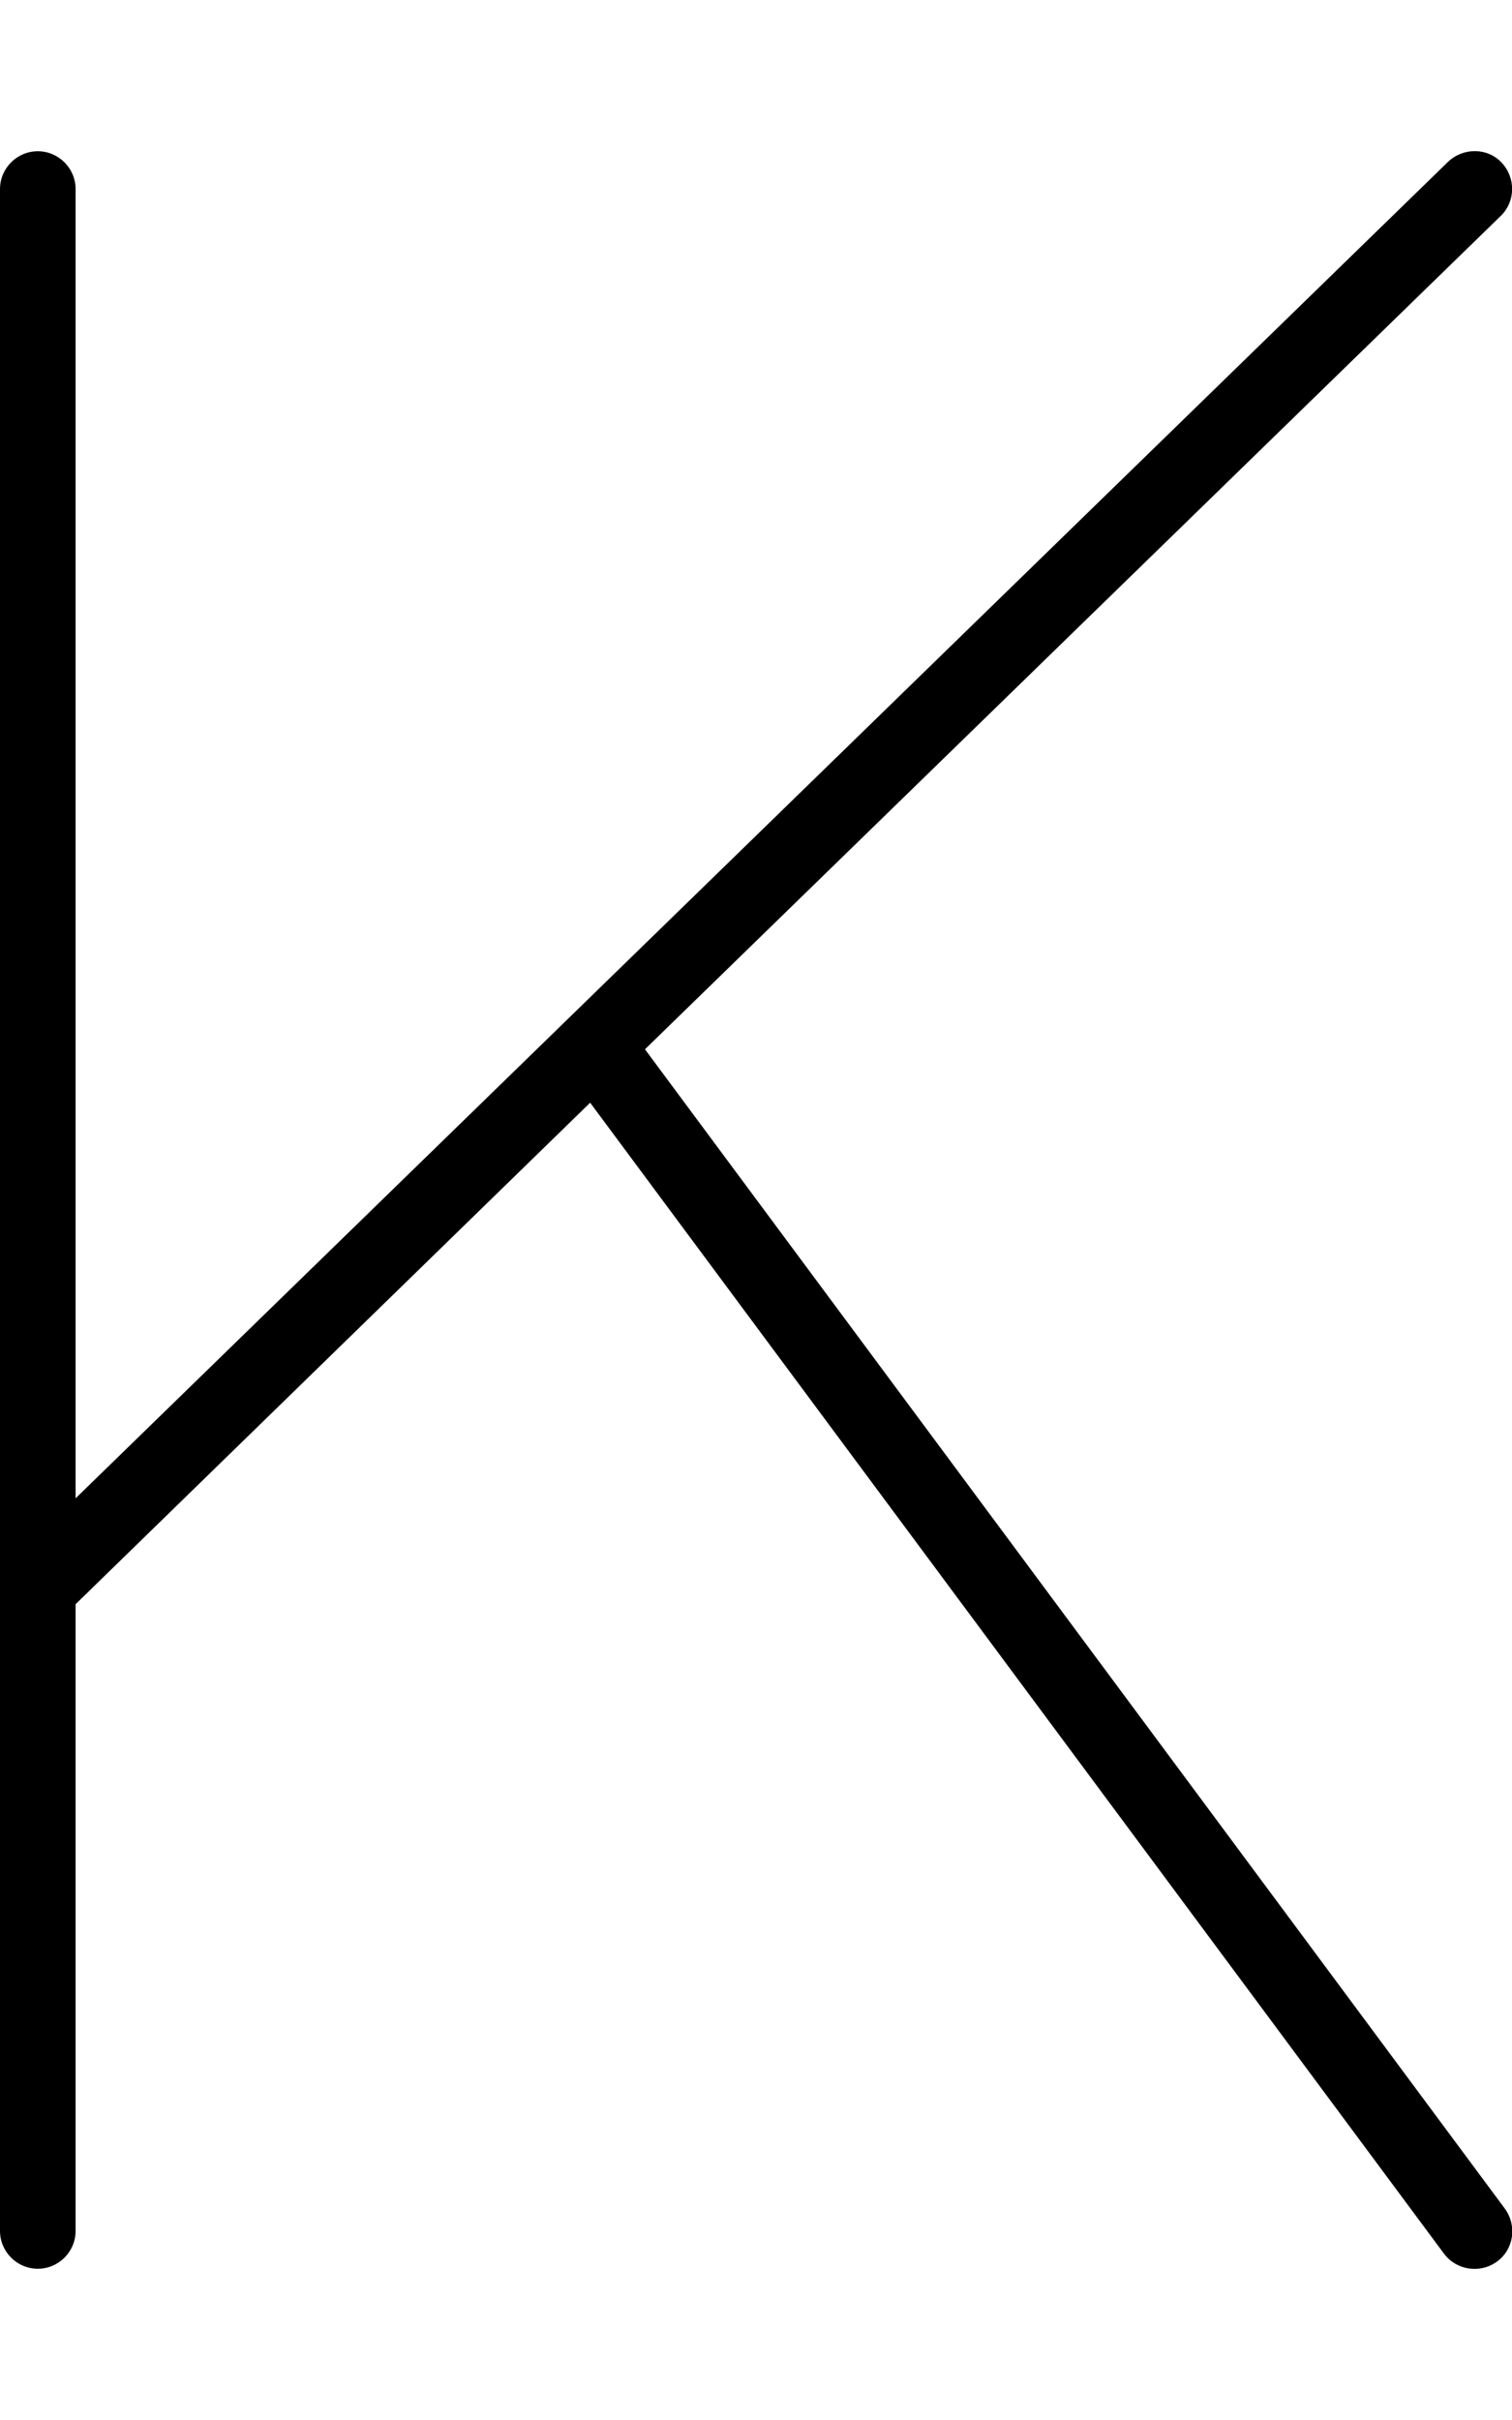 <svg xmlns="http://www.w3.org/2000/svg" viewBox="0 0 320 512"><!--! Font Awesome Pro 6.5.1 by @fontawesome - https://fontawesome.com License - https://fontawesome.com/license (Commercial License) Copyright 2023 Fonticons, Inc. --><path d="M317.6 45.7c3.2-3.1 3.2-8.1 .2-11.3s-8.1-3.2-11.3-.2L16 317V40c0-4.4-3.6-8-8-8s-8 3.6-8 8V336 472c0 4.4 3.6 8 8 8s8-3.6 8-8V339.4L124.9 233.3 305.6 476.8c2.6 3.5 7.6 4.3 11.2 1.7s4.3-7.6 1.7-11.2L136.5 222 317.6 45.7z"/></svg>